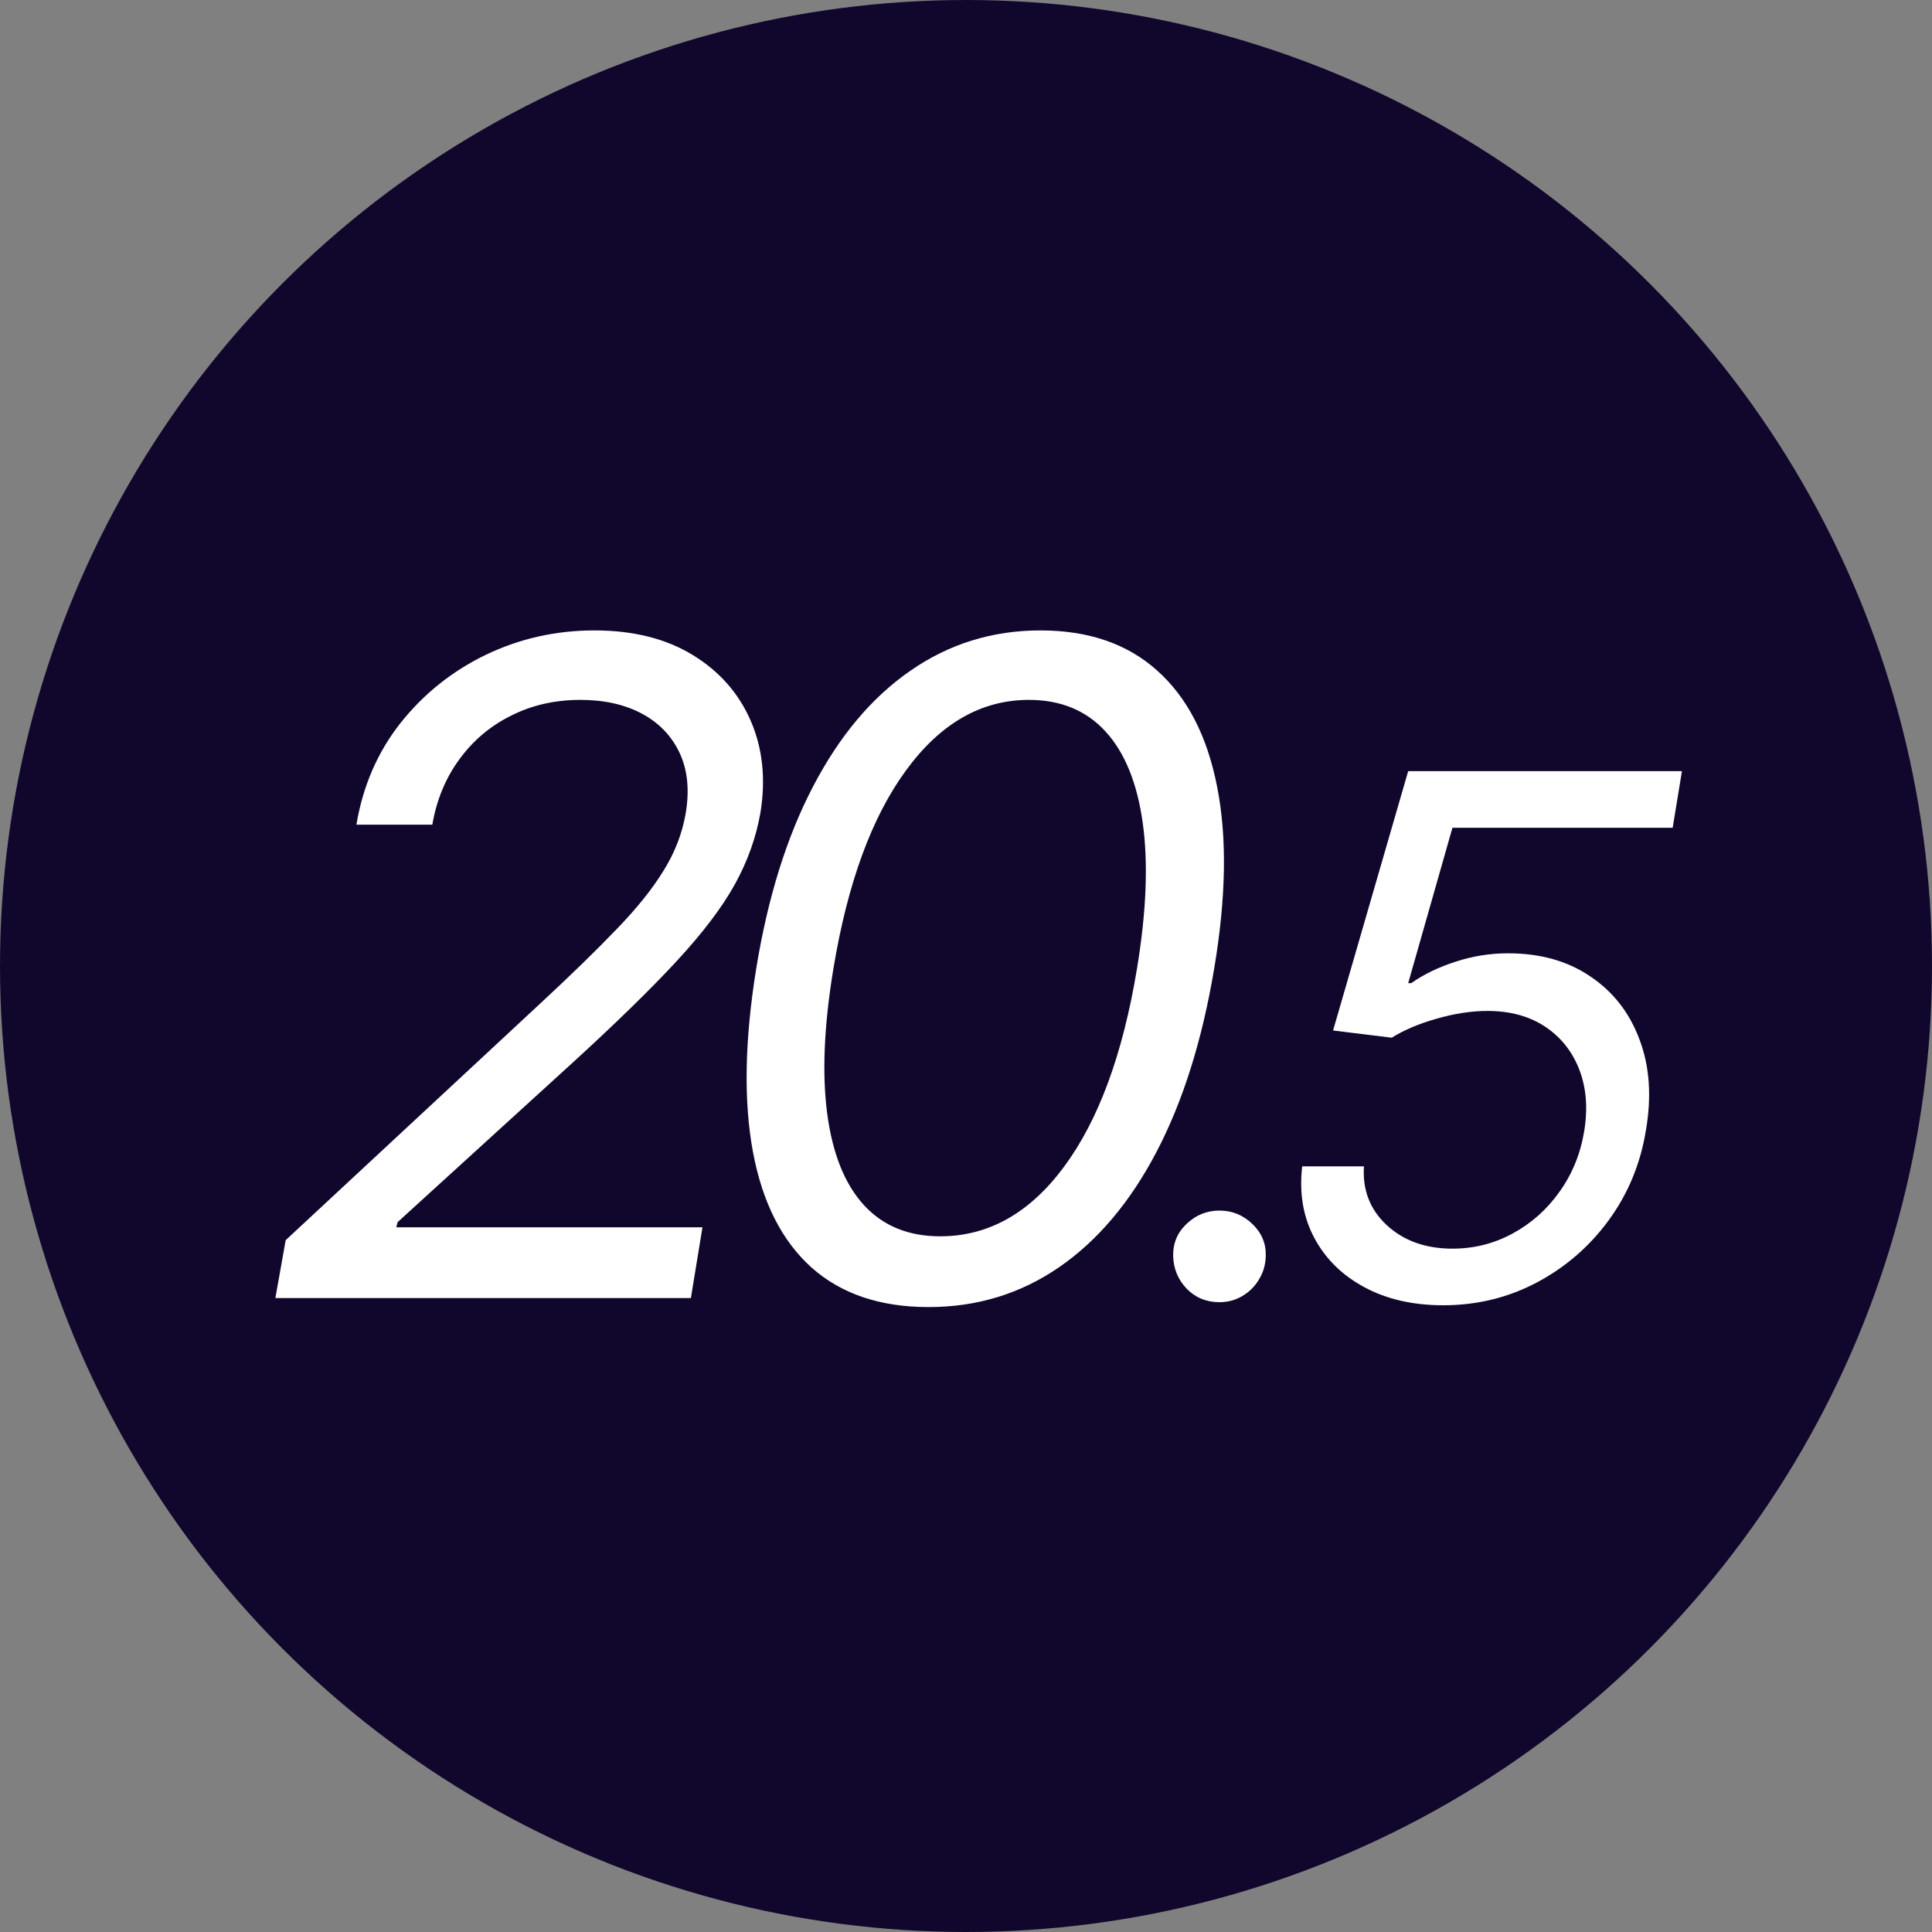 <svg width="128" height="128" viewBox="0 0 128 128" fill="none" xmlns="http://www.w3.org/2000/svg">
<rect x="0" y="0" width="128" height="128" fill="#808080" stroke="none"/>
<circle cx="64" cy="64" r="64" fill="#11072D"/>
<path d="M18.245 86L18.927 82.165L35.887 66.398C37.876 64.551 39.53 62.939 40.851 61.561C42.187 60.183 43.224 58.891 43.962 57.683C44.715 56.476 45.205 55.205 45.432 53.869C45.688 52.335 45.553 51.007 45.027 49.885C44.502 48.763 43.671 47.896 42.535 47.285C41.398 46.675 40.035 46.369 38.444 46.369C36.767 46.369 35.24 46.717 33.863 47.413C32.485 48.095 31.341 49.061 30.432 50.311C29.523 51.547 28.927 52.989 28.642 54.636H23.614C24.04 52.08 25.013 49.835 26.533 47.903C28.067 45.972 29.949 44.466 32.179 43.386C34.424 42.307 36.824 41.767 39.381 41.767C41.938 41.767 44.104 42.307 45.88 43.386C47.655 44.466 48.941 45.922 49.736 47.754C50.532 49.587 50.745 51.625 50.376 53.869C50.091 55.489 49.53 57.058 48.692 58.578C47.854 60.098 46.569 61.795 44.836 63.67C43.117 65.531 40.787 67.804 37.847 70.489L26.341 80.972L26.256 81.312H46.54L45.773 86H18.245ZM61.521 86.597C58.31 86.597 55.725 85.723 53.765 83.976C51.805 82.215 50.512 79.665 49.887 76.327C49.262 72.974 49.333 68.926 50.1 64.182C50.867 59.466 52.124 55.439 53.871 52.101C55.619 48.749 57.771 46.192 60.327 44.43C62.884 42.655 65.754 41.767 68.935 41.767C72.117 41.767 74.695 42.655 76.67 44.43C78.658 46.206 79.979 48.763 80.633 52.101C81.3 55.439 81.237 59.466 80.441 64.182C79.646 68.926 78.374 72.967 76.627 76.305C74.88 79.644 72.728 82.193 70.171 83.954C67.614 85.716 64.731 86.597 61.521 86.597ZM62.288 81.909C65.484 81.909 68.218 80.375 70.491 77.307C72.778 74.224 74.39 69.849 75.327 64.182C75.952 60.403 76.08 57.186 75.711 54.53C75.342 51.874 74.518 49.849 73.239 48.457C71.961 47.065 70.271 46.369 68.168 46.369C65.015 46.369 62.302 47.925 60.029 51.035C57.756 54.132 56.151 58.514 55.214 64.182C54.589 67.96 54.454 71.171 54.809 73.812C55.164 76.454 55.974 78.465 57.238 79.842C58.502 81.22 60.185 81.909 62.288 81.909ZM80.792 86.273C79.929 86.273 79.207 85.977 78.627 85.386C78.048 84.784 77.747 84.057 77.724 83.204C77.713 82.352 78.014 81.642 78.627 81.074C79.241 80.494 79.963 80.204 80.792 80.204C81.633 80.204 82.36 80.5 82.974 81.091C83.588 81.682 83.883 82.386 83.86 83.204C83.849 83.773 83.701 84.29 83.417 84.756C83.144 85.222 82.775 85.591 82.309 85.864C81.855 86.136 81.349 86.273 80.792 86.273ZM95.615 86.477C93.615 86.477 91.876 86.079 90.399 85.284C88.921 84.489 87.814 83.398 87.075 82.011C86.336 80.625 86.069 79.046 86.274 77.273H90.365C90.262 78.841 90.768 80.142 91.882 81.176C93.007 82.21 94.456 82.727 96.228 82.727C97.66 82.727 98.99 82.392 100.217 81.722C101.456 81.051 102.49 80.131 103.319 78.96C104.16 77.79 104.706 76.454 104.956 74.954C105.206 73.432 105.098 72.068 104.632 70.864C104.166 69.659 103.41 68.71 102.365 68.017C101.319 67.324 100.046 66.977 98.546 66.977C97.49 66.977 96.37 67.148 95.189 67.489C94.018 67.818 93.024 68.239 92.206 68.75L88.319 68.273L93.296 51.091H111.433L110.819 54.841H96.228L93.296 65.136H93.501C94.319 64.557 95.291 64.085 96.416 63.722C97.552 63.347 98.717 63.159 99.91 63.159C102.046 63.159 103.865 63.67 105.365 64.693C106.876 65.704 107.961 67.097 108.62 68.869C109.291 70.631 109.433 72.636 109.046 74.886C108.683 77.114 107.859 79.102 106.575 80.852C105.302 82.591 103.711 83.966 101.802 84.977C99.904 85.977 97.842 86.477 95.615 86.477Z" fill="white"/>
</svg>
